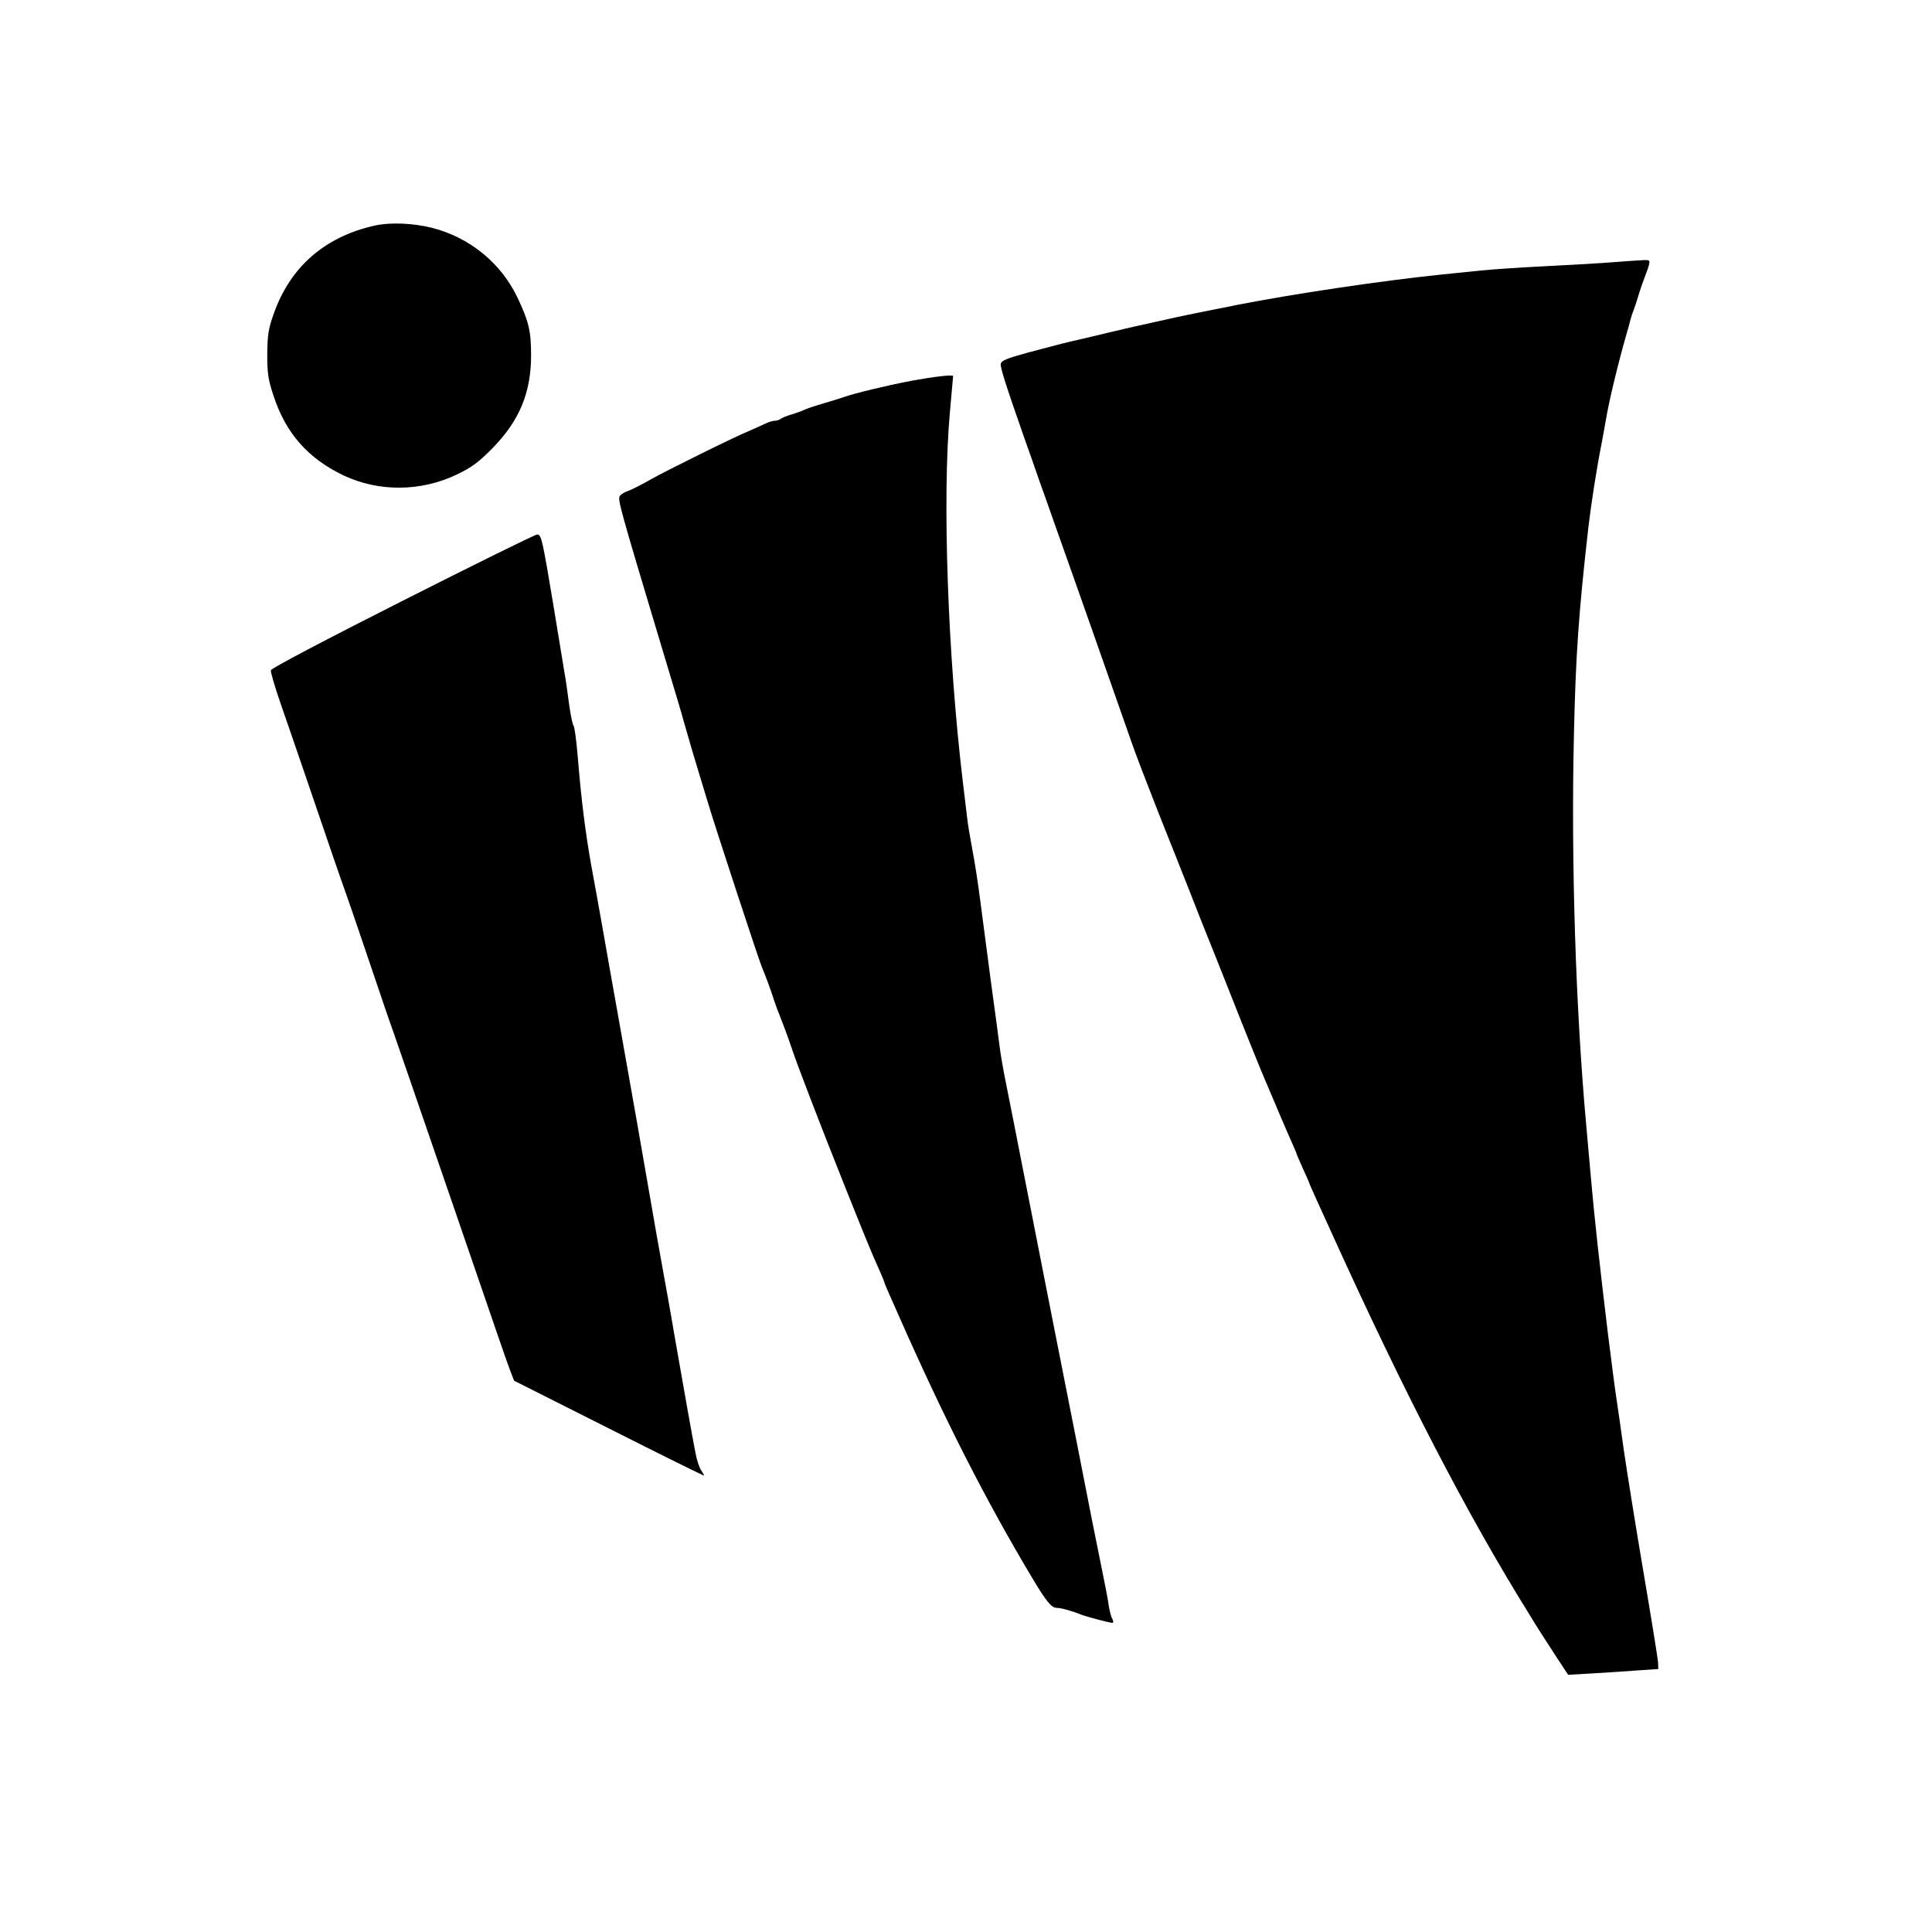 <?xml version="1.0" standalone="no"?>
<!DOCTYPE svg PUBLIC "-//W3C//DTD SVG 20010904//EN"
 "http://www.w3.org/TR/2001/REC-SVG-20010904/DTD/svg10.dtd">
<svg version="1.0" xmlns="http://www.w3.org/2000/svg"
 width="900pt" height="900pt" viewBox="0 0 900 900"
 preserveAspectRatio="xMidYMid meet">
<g transform="translate(0,900) scale(0.1,-0.1)"
fill="#000000" stroke="none">
<path d="M1745 7949 c-233 -52 -395 -194 -471 -414 -24 -67 -28 -97 -29 -185
0 -90 4 -118 29 -193 57 -175 161 -293 327 -372 164 -77 360 -76 528 5 69 33
101 57 166 123 125 128 179 258 179 432 0 114 -11 158 -64 270 -77 161 -224
280 -399 324 -88 22 -195 26 -266 10z"/>
<path d="M7520 7779 c-58 -5 -202 -13 -320 -19 -118 -6 -253 -15 -300 -20 -47
-5 -134 -14 -195 -20 -271 -28 -686 -90 -940 -140 -22 -5 -67 -13 -100 -20
-33 -7 -78 -15 -100 -20 -40 -8 -120 -25 -185 -40 -19 -4 -60 -13 -90 -20 -30
-7 -71 -16 -90 -21 -19 -4 -55 -13 -80 -19 -25 -6 -63 -15 -85 -20 -67 -15
-114 -27 -245 -62 -102 -28 -126 -38 -128 -54 -2 -18 21 -91 113 -354 21 -58
50 -141 65 -185 16 -44 51 -143 78 -220 116 -326 272 -771 354 -1005 16 -47
72 -193 124 -325 53 -132 116 -292 141 -355 44 -113 62 -158 141 -355 22 -55
70 -176 107 -270 37 -93 87 -217 112 -275 25 -58 56 -132 70 -165 14 -33 36
-84 49 -113 13 -29 24 -55 24 -57 0 -2 14 -34 30 -70 17 -36 30 -67 30 -69 0
-2 49 -111 109 -242 333 -734 624 -1296 910 -1756 34 -57 91 -145 125 -197
l61 -93 120 7 c66 4 161 10 210 14 l90 6 -1 30 c-1 17 -31 203 -67 415 -36
212 -77 468 -92 570 -14 102 -30 212 -35 245 -9 59 -20 146 -40 305 -38 315
-62 529 -80 735 -6 66 -15 167 -20 225 -50 545 -72 1242 -58 1829 8 366 22
568 68 971 13 106 36 259 61 385 6 33 15 80 19 105 17 100 58 269 100 415 5
17 12 41 15 55 4 14 10 34 15 45 4 11 15 43 23 70 8 28 24 73 35 101 12 29 18
55 15 58 -7 7 -9 6 -163 -5z"/>
<path d="M4245 7226 c-120 -23 -268 -59 -315 -76 -14 -5 -59 -19 -100 -31 -41
-12 -79 -25 -85 -29 -5 -3 -30 -12 -55 -20 -25 -7 -49 -17 -54 -22 -6 -4 -17
-8 -26 -8 -10 0 -30 -6 -46 -14 -16 -8 -47 -21 -69 -31 -80 -33 -392 -188
-465 -229 -41 -24 -88 -47 -104 -53 -16 -5 -34 -16 -39 -24 -10 -16 3 -63 182
-659 67 -222 113 -376 116 -390 2 -8 20 -69 39 -135 20 -66 50 -167 68 -225
35 -120 244 -755 257 -785 13 -30 41 -104 57 -155 8 -25 19 -54 24 -65 13 -32
41 -107 57 -155 22 -68 132 -355 250 -650 101 -252 116 -290 163 -395 11 -25
20 -47 20 -50 0 -2 12 -30 26 -62 14 -32 32 -71 39 -88 215 -487 405 -860 623
-1225 65 -109 90 -140 114 -140 21 0 74 -15 113 -31 22 -9 134 -39 147 -39 5
0 5 8 0 18 -6 9 -13 37 -17 62 -3 25 -19 108 -35 185 -16 77 -66 327 -110 555
-45 228 -113 573 -151 765 -38 193 -87 445 -110 560 -22 116 -54 273 -69 350
-16 77 -31 165 -34 195 -4 30 -22 168 -41 305 -18 138 -41 309 -50 380 -9 72
-25 173 -35 225 -10 52 -21 118 -24 145 -3 28 -13 106 -21 175 -70 587 -96
1320 -60 1720 8 91 15 166 15 168 0 8 -91 -3 -195 -22z"/>
<path d="M1875 6201 c-362 -183 -611 -314 -613 -323 -2 -9 18 -76 43 -149 26
-74 77 -224 115 -334 120 -353 167 -489 189 -550 12 -33 53 -152 91 -265 38
-113 83 -245 100 -295 30 -84 140 -403 316 -915 200 -582 243 -709 260 -753
l19 -49 443 -223 c243 -123 442 -221 442 -219 0 3 -7 15 -15 27 -8 13 -20 48
-25 78 -13 64 -60 330 -100 559 -15 91 -40 228 -54 305 -14 77 -44 246 -66
375 -40 229 -55 319 -140 795 -23 127 -54 304 -70 395 -16 91 -41 230 -56 310
-28 159 -46 303 -63 509 -6 74 -15 137 -19 140 -4 3 -14 49 -21 101 -7 52 -16
120 -22 150 -5 30 -27 164 -49 298 -54 324 -58 342 -78 342 -9 0 -291 -139
-627 -309z"/>
</g>
</svg>
